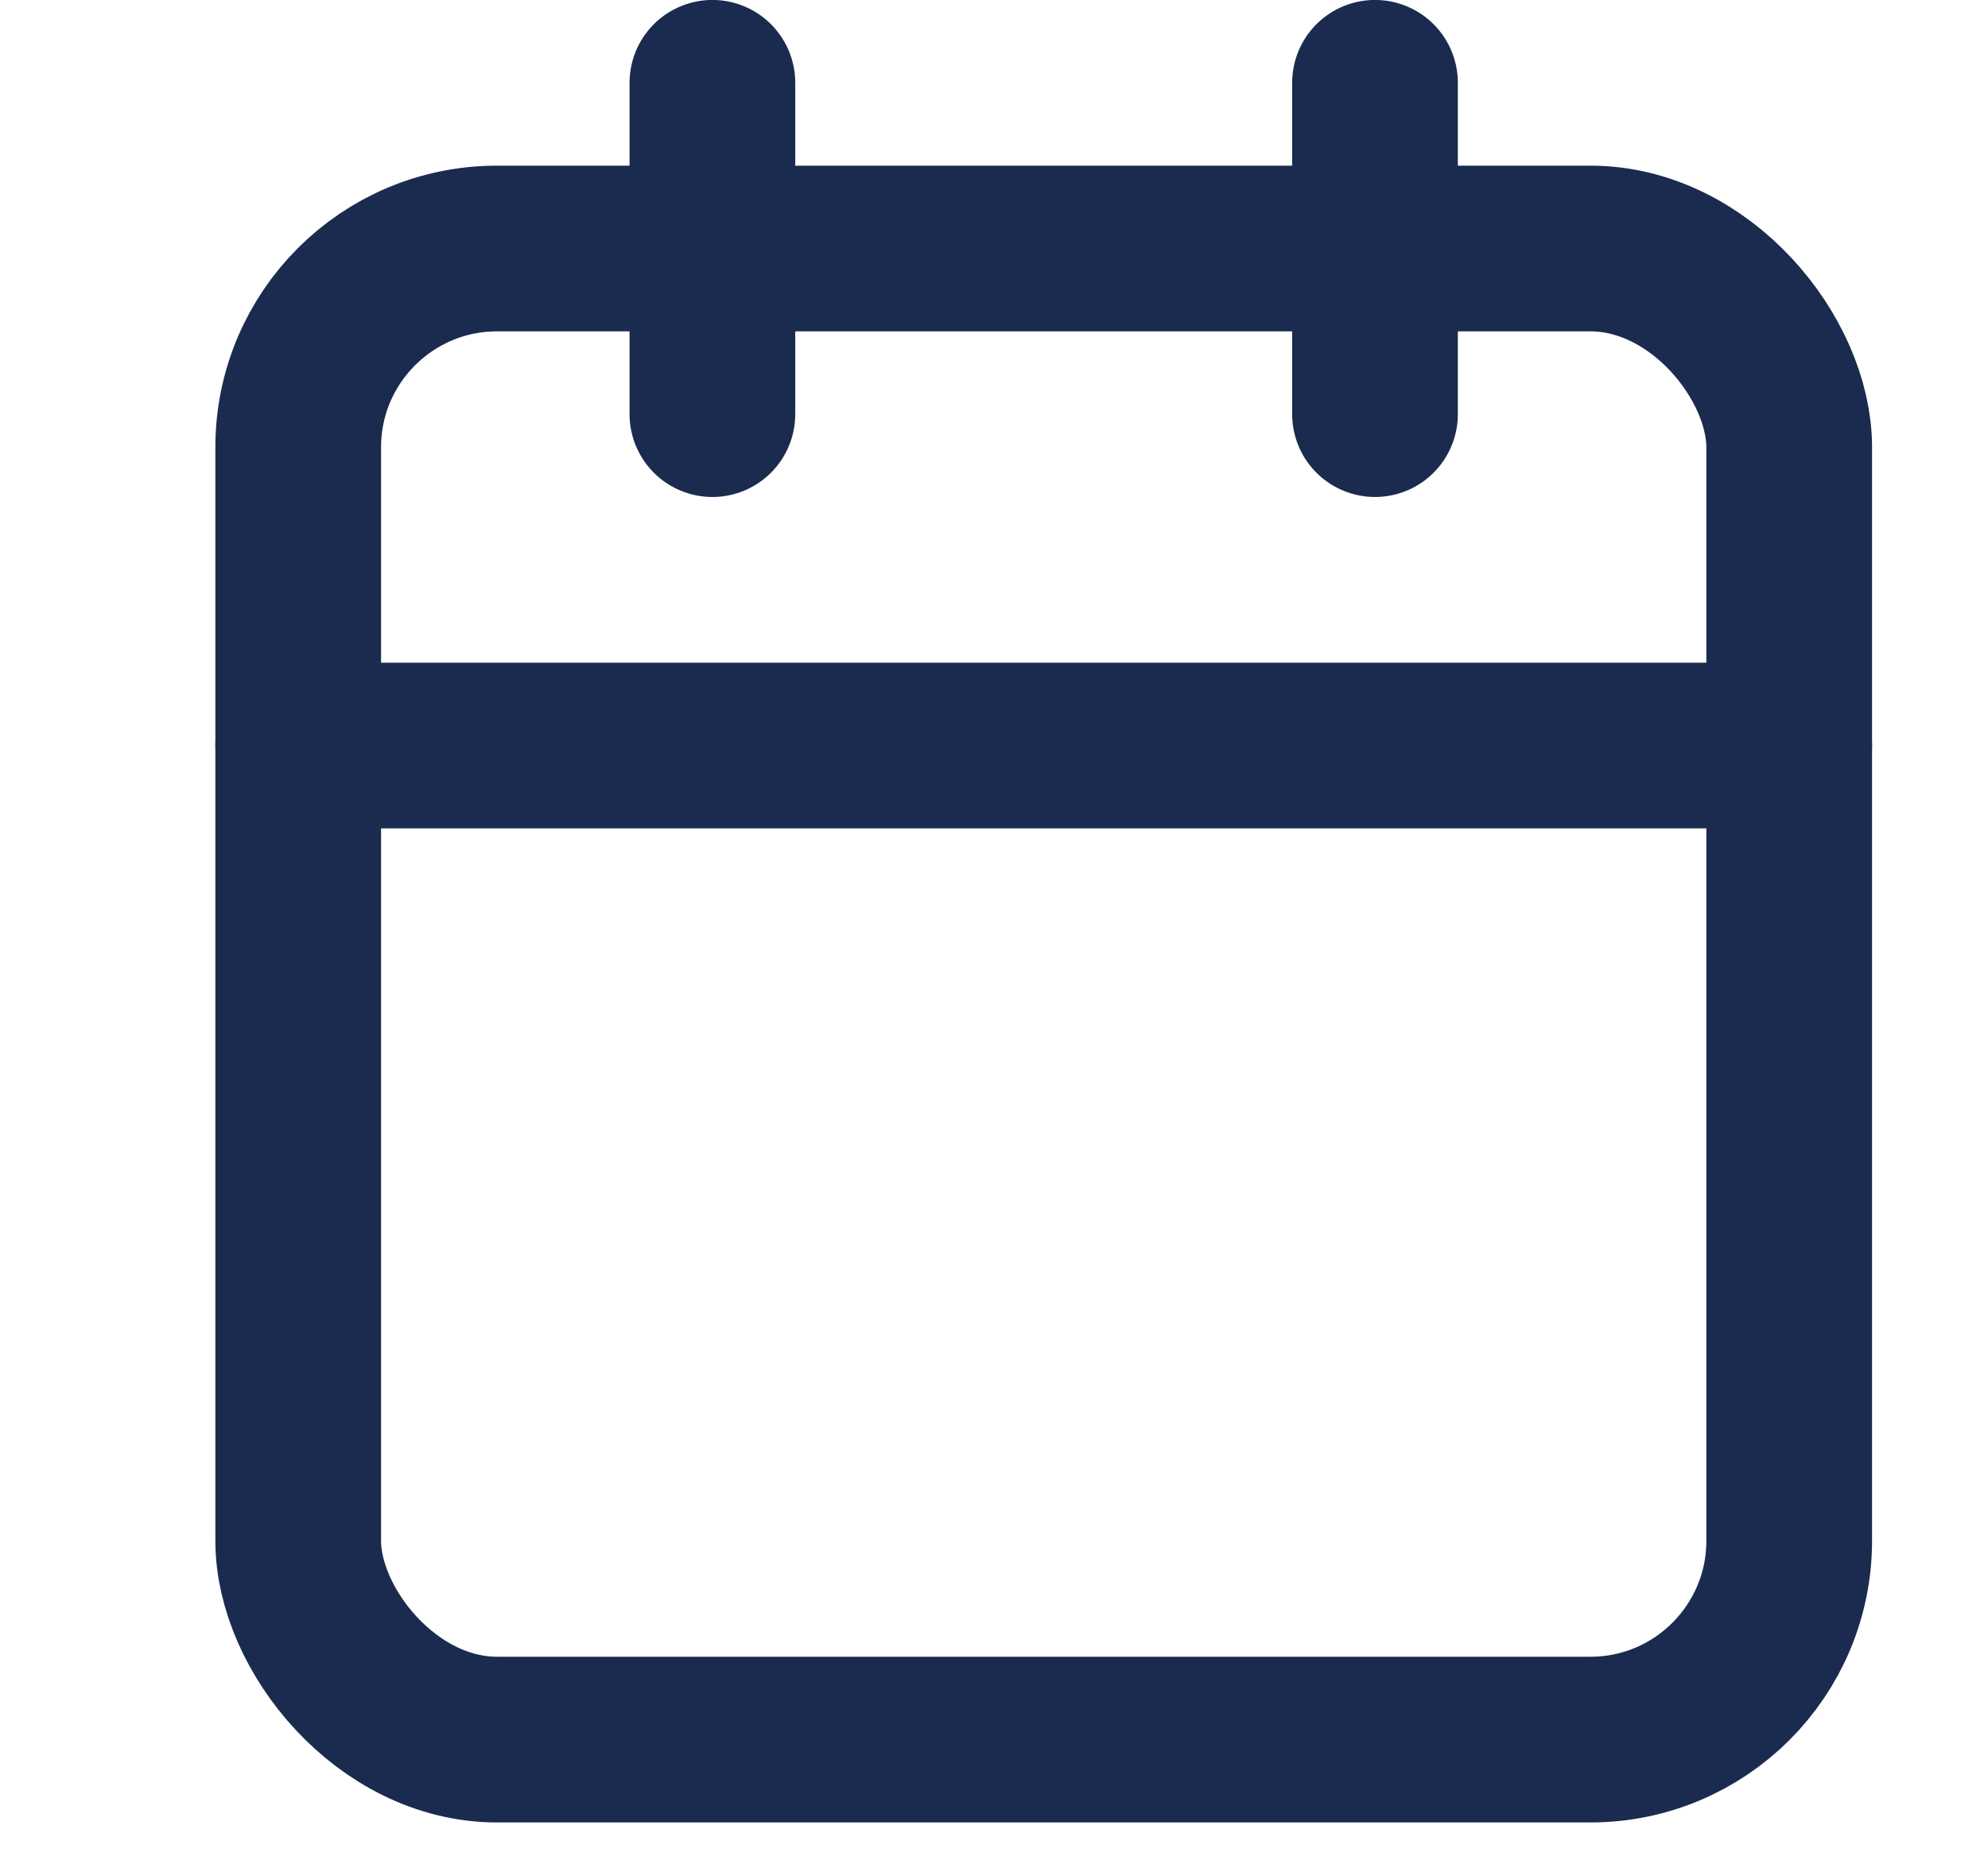 <svg xmlns="http://www.w3.org/2000/svg" width="20" height="18.833" viewBox="0 0 20 18.833">
  <g id="Icon" transform="translate(2 0.833)">
    <rect id="Area" width="20" height="18" transform="translate(-2)" fill="#fcfcfc" opacity="0"/>
    <g id="Icon-2" data-name="Icon" transform="translate(1)">
      <rect id="Rect" width="15" height="15" rx="2" transform="translate(0 1.667)" fill="none" stroke="#1b2b4f" stroke-linecap="round" stroke-linejoin="round" stroke-width="1.667"/>
      <line id="Line" y2="3.333" transform="translate(10.833)" fill="none" stroke="#1b2b4f" stroke-linecap="round" stroke-linejoin="round" stroke-width="1.667"/>
      <line id="Line-2" data-name="Line" y2="3.333" transform="translate(4.167)" fill="none" stroke="#1b2b4f" stroke-linecap="round" stroke-linejoin="round" stroke-width="1.667"/>
      <line id="Line-3" data-name="Line" x2="15" transform="translate(0 6.667)" fill="none" stroke="#1b2b4f" stroke-linecap="round" stroke-linejoin="round" stroke-width="1.667"/>
    </g>
  </g>
</svg>
